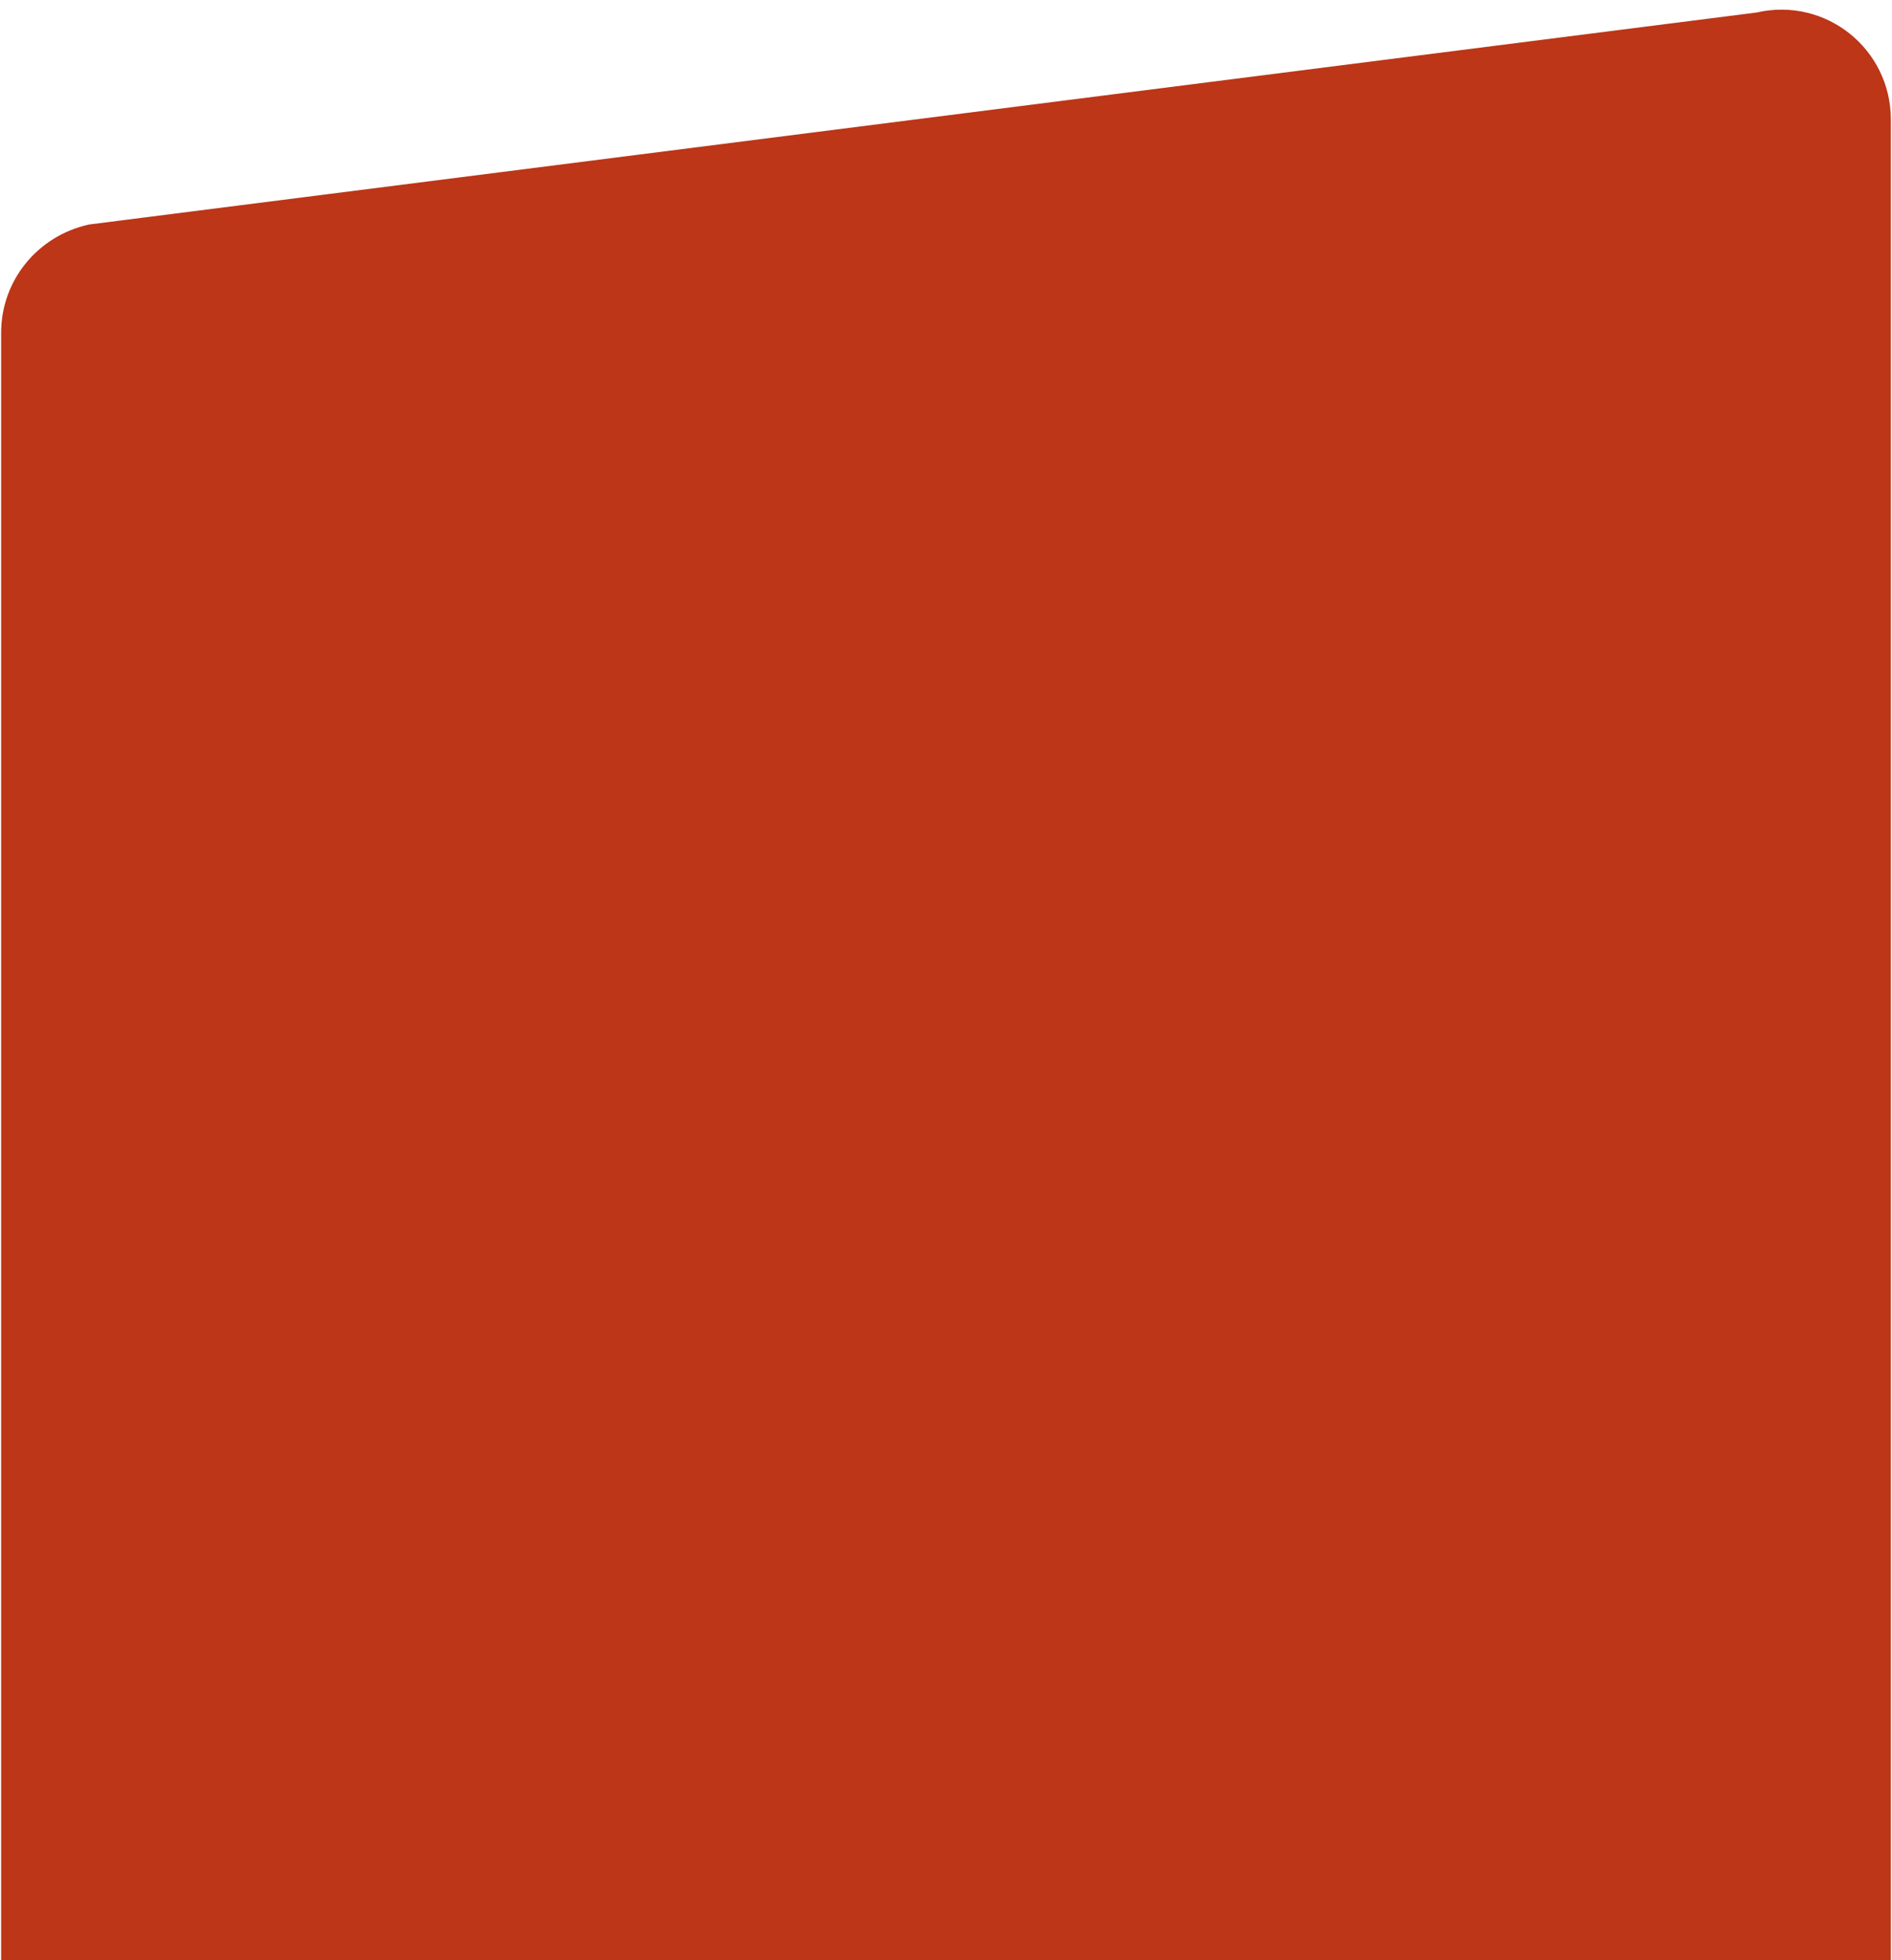 <svg xmlns="http://www.w3.org/2000/svg" viewBox="0 0 166 172" width="166" height="172"><style>.a{fill:#bc3617}</style><path class="a" d="m0.1 172.1v-142.9c0-4.6 3.2-8.5 7.7-9.5l146.3-18.6c6.1-1.4 11.8 3.2 11.8 9.4v161.5z"></path></svg>